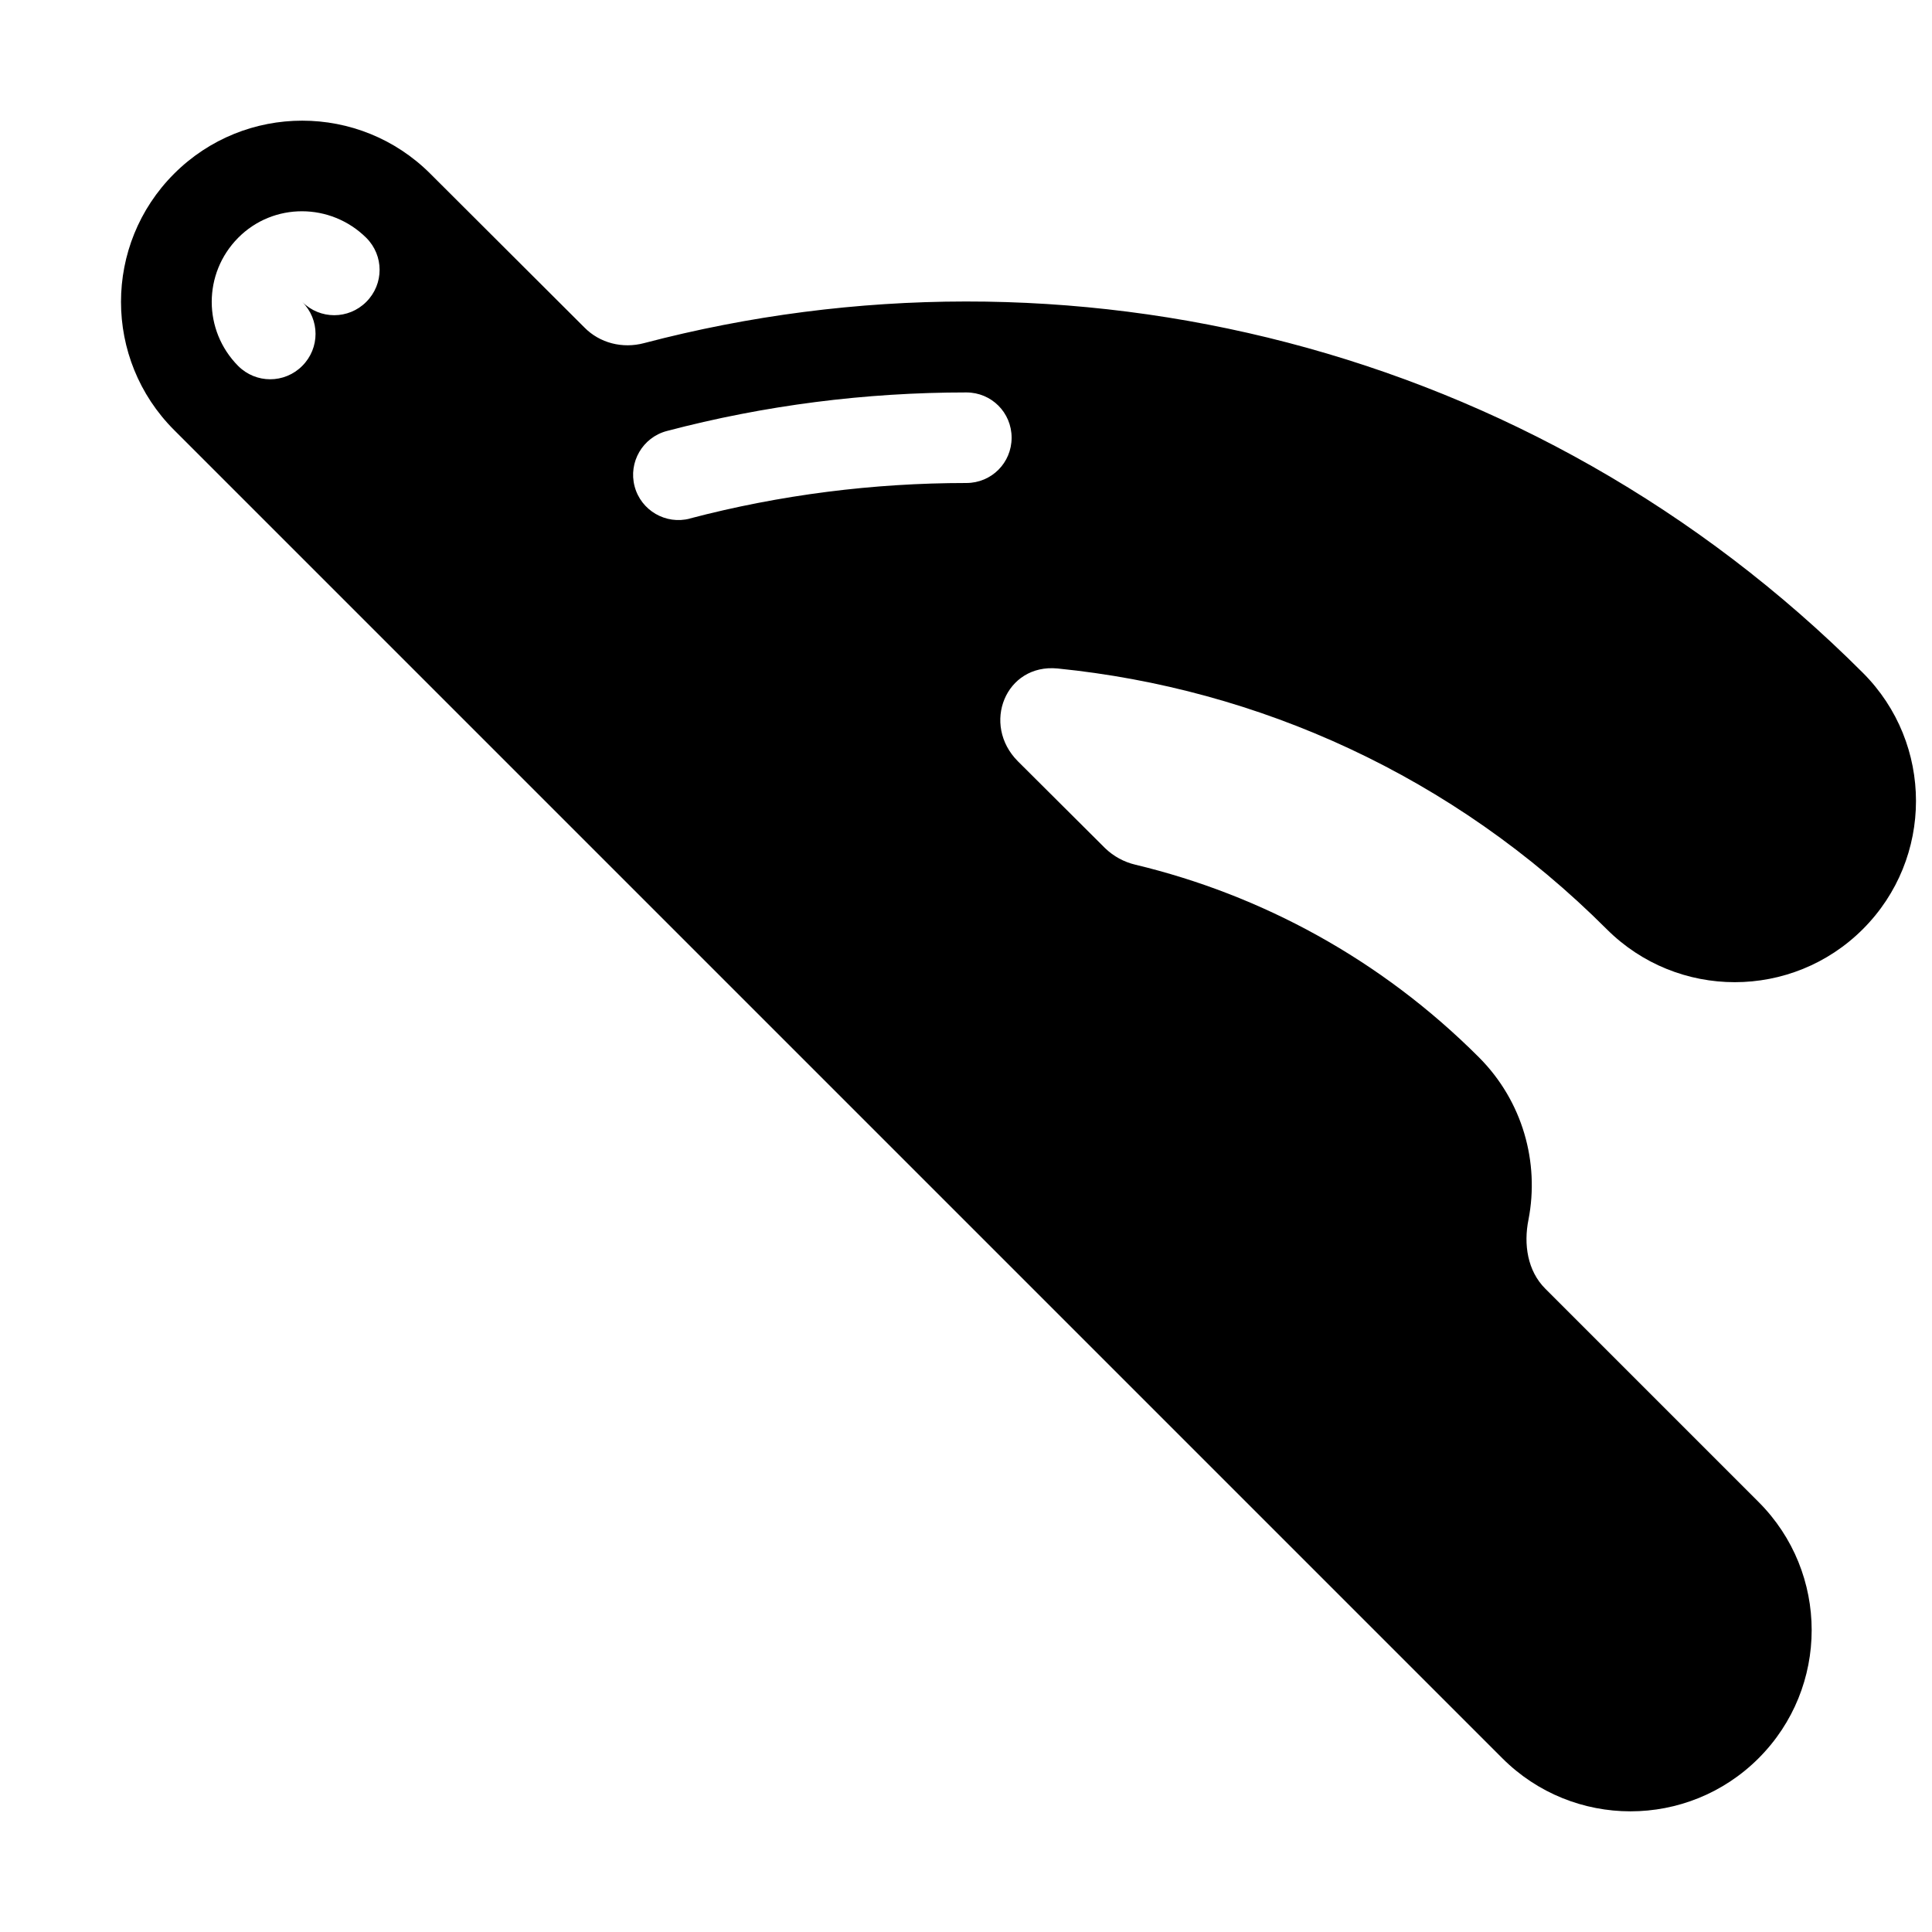 <svg xmlns="http://www.w3.org/2000/svg" viewBox="0 0 576 576"><!--! Font Awesome Pro 7.1.0 by @fontawesome - https://fontawesome.com License - https://fontawesome.com/license (Commercial License) Copyright 2025 Fonticons, Inc. --><path fill="currentColor" d="M51.9 51.8C30.8 72.9 30.8 107.1 51.9 128.2L447.9 524.2C469 545.3 503.2 545.3 524.3 524.2C545.4 503.1 545.4 468.9 524.3 447.8L460.7 384.2C455.4 378.9 454.2 371 455.7 363.6C459 346.6 454 328.3 440.9 315.2C411.6 285.9 376 266.8 338.5 257.8C335.1 257 332 255.3 329.5 252.9L303.5 227C292.5 216 299.8 197.8 315.3 199.3C375.1 205.3 433.2 231.2 479 277C500.1 298.1 534.3 298.1 555.4 277C576.5 255.9 576.5 221.7 555.4 200.6C456.9 102.1 317.6 69.3 192 102.3C185.6 104 178.8 102.3 174.2 97.6L128.3 51.8C107.2 30.7 73 30.7 51.9 51.8zM109.2 70.9C114.5 76.2 114.5 84.7 109.2 90C103.9 95.3 95.4 95.3 90.1 90C95.4 95.3 95.4 103.8 90.1 109.1C84.8 114.4 76.3 114.4 71 109.1C60.5 98.5 60.5 81.5 71 70.9C81.5 60.3 98.6 60.4 109.2 70.9zM205.7 154.6C198.5 156.5 191.1 152.2 189.2 145C187.3 137.8 191.6 130.4 198.8 128.5C228 120.8 258.1 117 288.1 117C295.6 117 301.6 123 301.6 130.5C301.6 138 295.6 144 288.1 144C260.4 144 232.6 147.5 205.6 154.6z"/></svg>